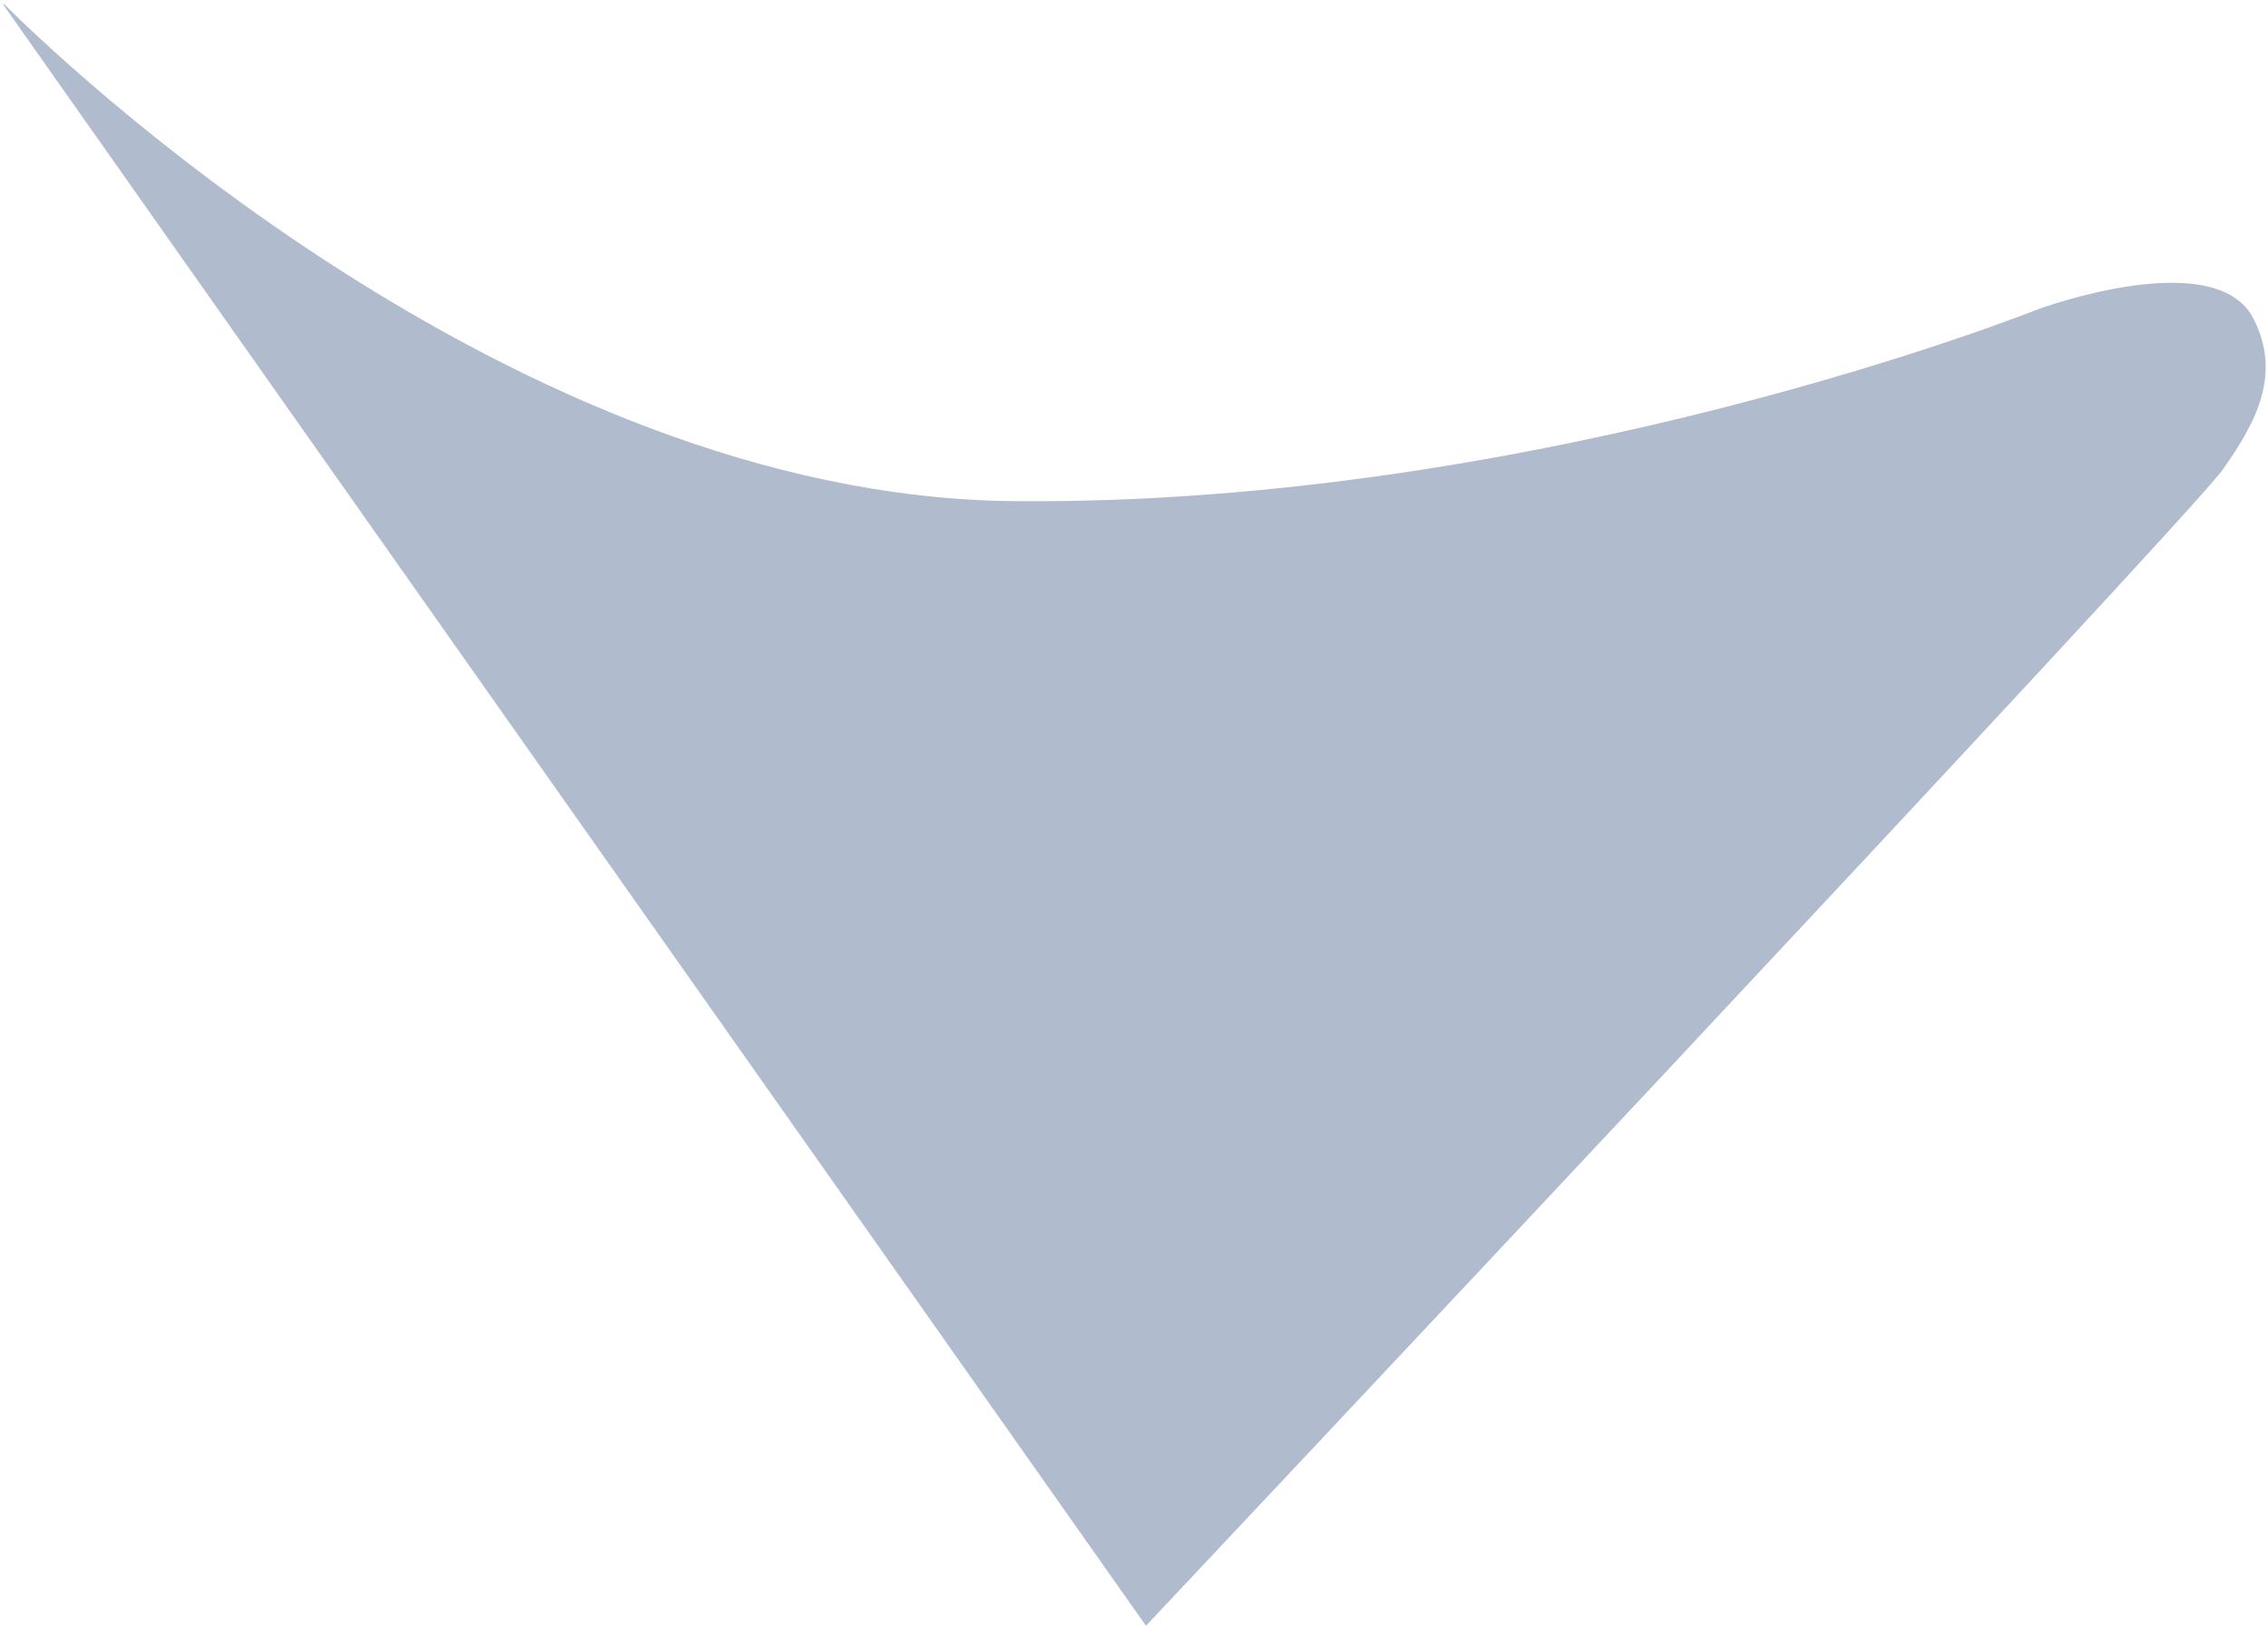 <?xml version="1.0" encoding="UTF-8"?> <svg xmlns="http://www.w3.org/2000/svg" width="473" height="339" viewBox="0 0 473 339" fill="none"><path d="M0.734 1.042L238.929 338.9C238.966 338.952 238.968 339.034 239.012 338.988C240.825 337.062 456.032 108.456 463.5 98C471 87.5 475.668 77.709 470 66.5C462.065 50.807 425.027 64.49 425 64.5C424.973 64.511 322.486 105.5 211.5 104.5C106.403 103.553 10.718 10.718 0.839 0.847C0.752 0.76 0.663 0.941 0.734 1.042Z" fill="#3A5584" fill-opacity="0.4"></path></svg> 